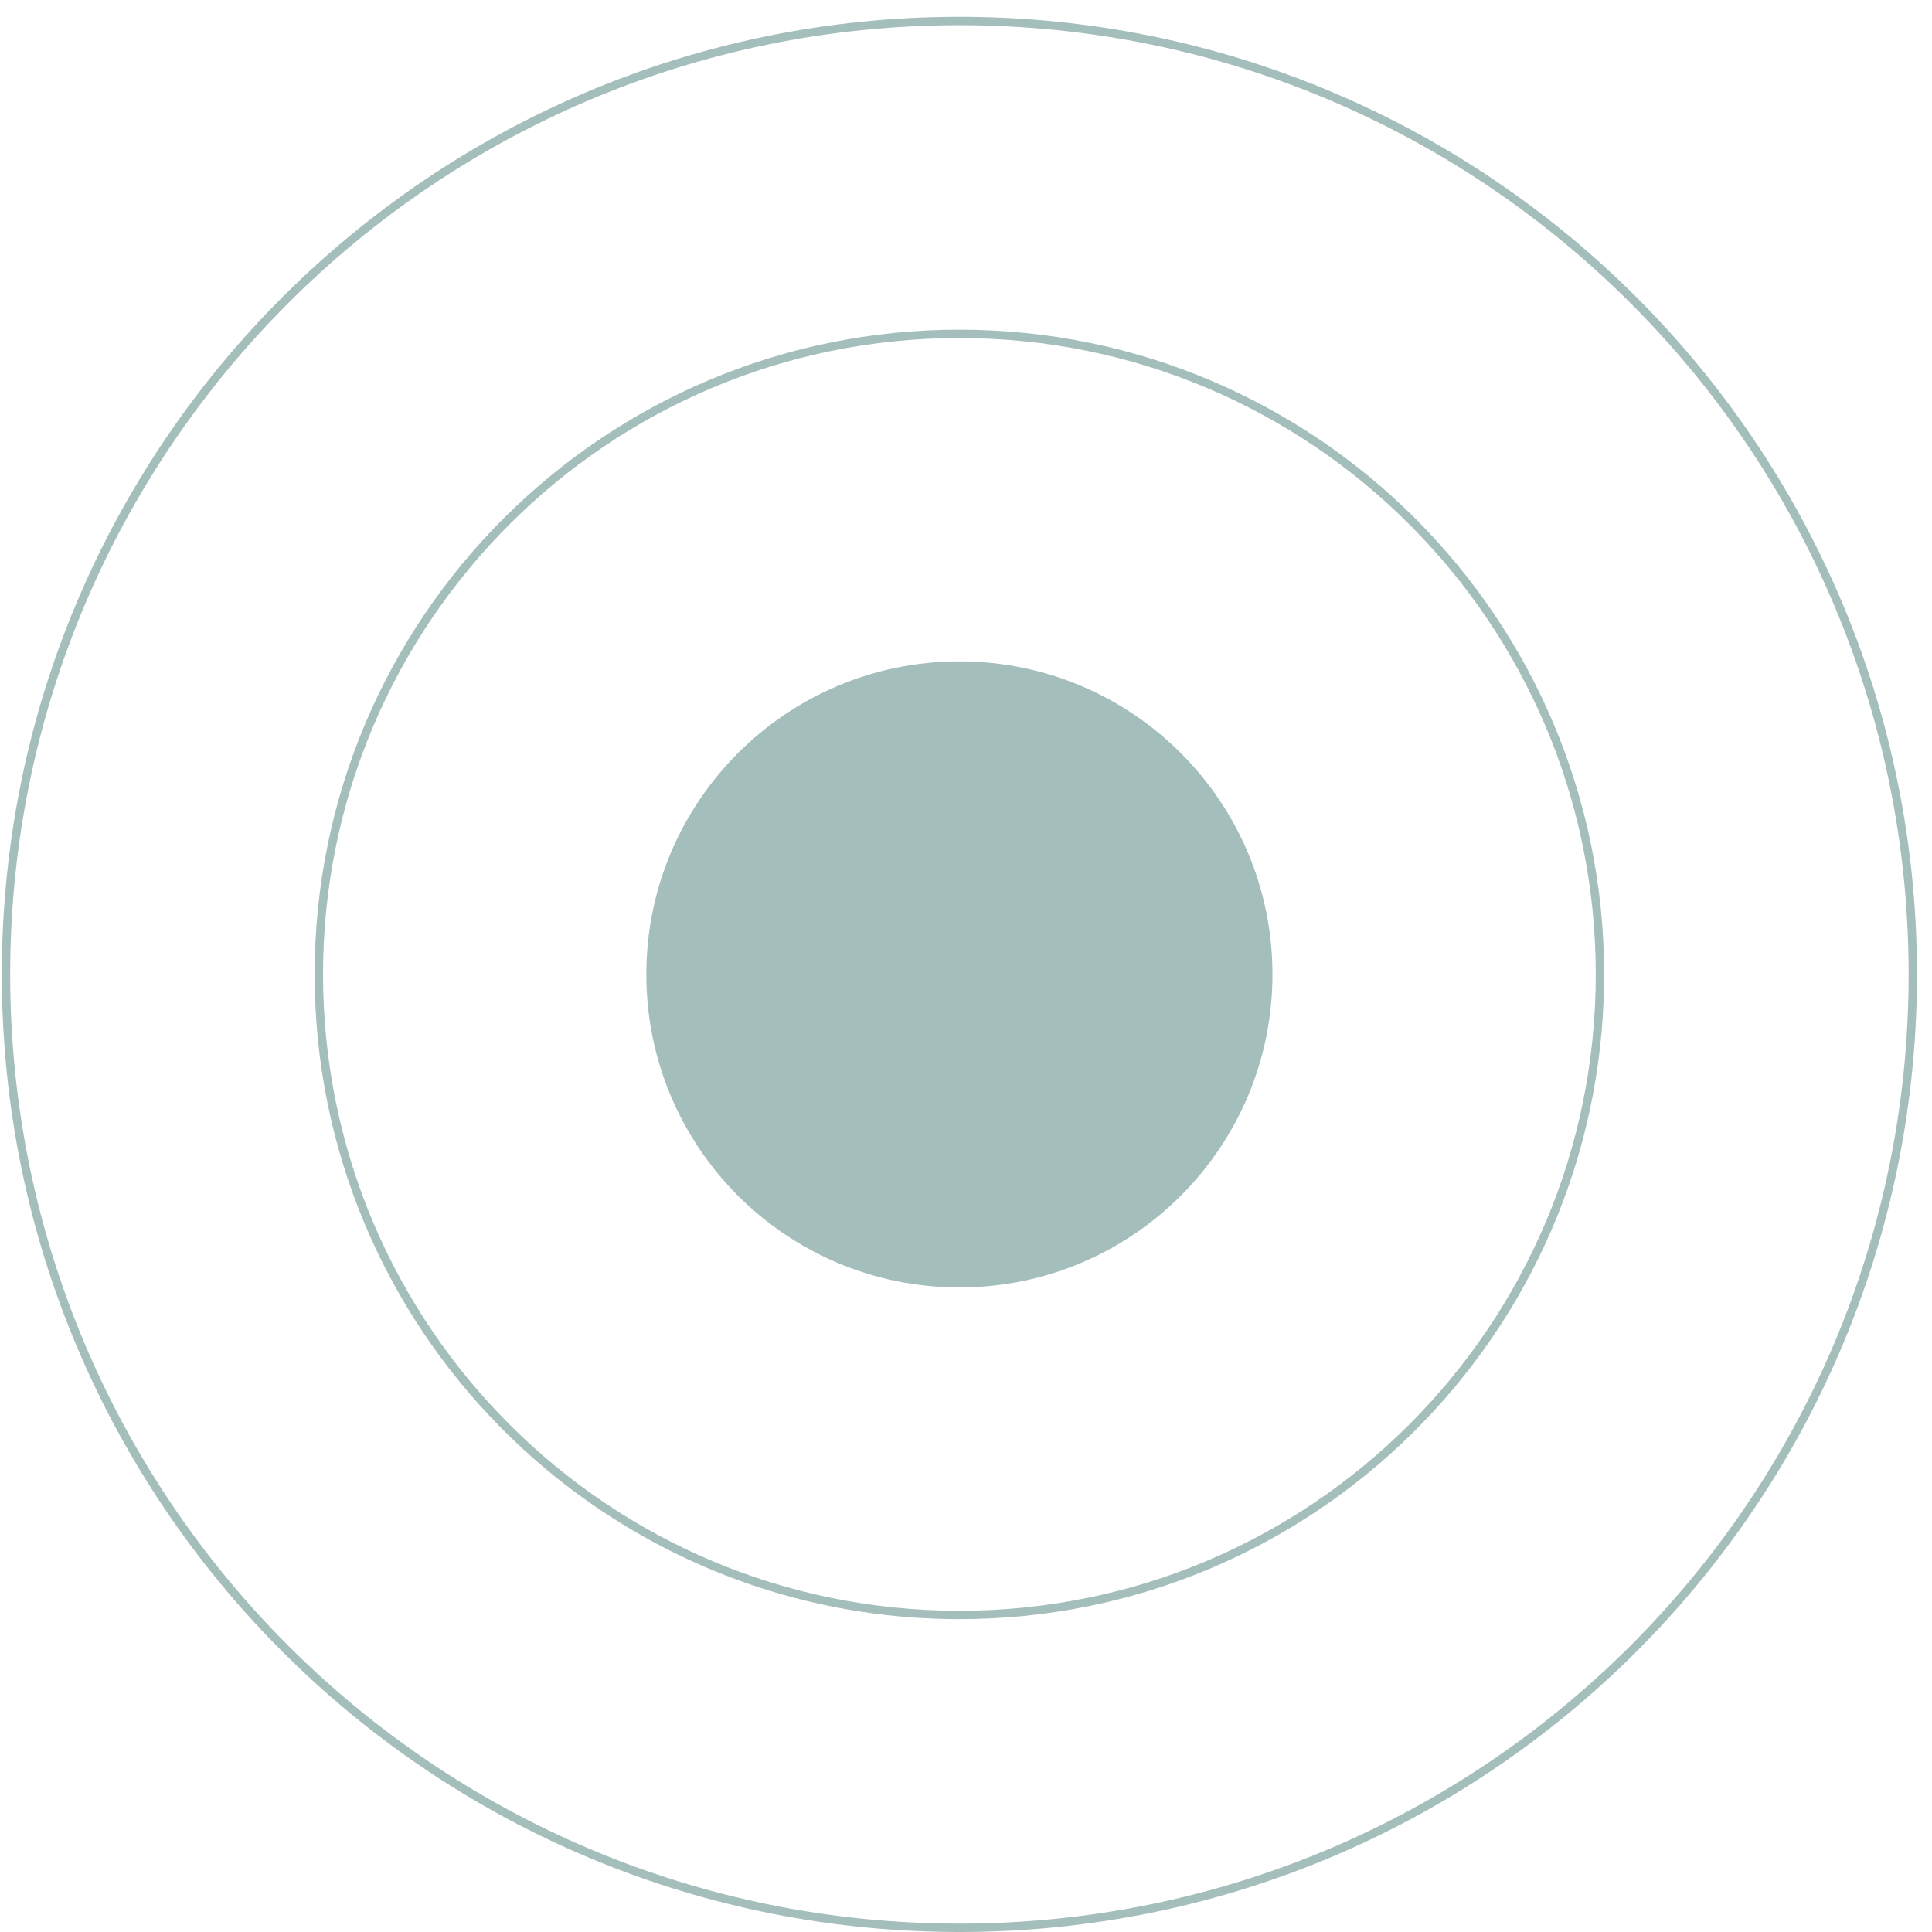 <svg xmlns="http://www.w3.org/2000/svg" width="53" height="53" viewBox="0 0 53 53" fill="none"><g opacity="0.5"><path d="M34.907 26.73C34.907 31.474 31.062 35.318 26.319 35.318C21.576 35.318 17.731 31.474 17.731 26.73C17.731 21.988 21.576 18.143 26.319 18.143C31.062 18.143 34.907 21.988 34.907 26.73Z" fill="#477D77"></path><path d="M43.776 26.73C43.776 17.089 35.96 9.273 26.319 9.273C16.677 9.273 8.862 17.089 8.862 26.73C8.862 36.372 16.677 44.188 26.319 44.188V44.417L26.09 44.416C16.427 44.293 8.632 36.422 8.632 26.73C8.632 16.962 16.551 9.044 26.319 9.044C36.087 9.044 44.005 16.962 44.005 26.73L44.004 26.959C43.882 36.622 36.011 44.417 26.319 44.417V44.188C35.96 44.188 43.776 36.372 43.776 26.73Z" fill="#477D77"></path><path d="M52.359 26.73C52.359 12.349 40.7 0.691 26.319 0.691C11.937 0.691 0.279 12.349 0.279 26.73C0.279 41.112 11.937 52.77 26.319 52.77V53L26.149 52.999C11.719 52.908 0.05 41.182 0.05 26.73C0.05 12.222 11.811 0.461 26.319 0.461C40.827 0.461 52.588 12.222 52.588 26.73L52.588 26.9C52.496 41.33 40.77 53 26.319 53V52.77C40.7 52.77 52.359 41.112 52.359 26.73Z" fill="#477D77"></path></g></svg>